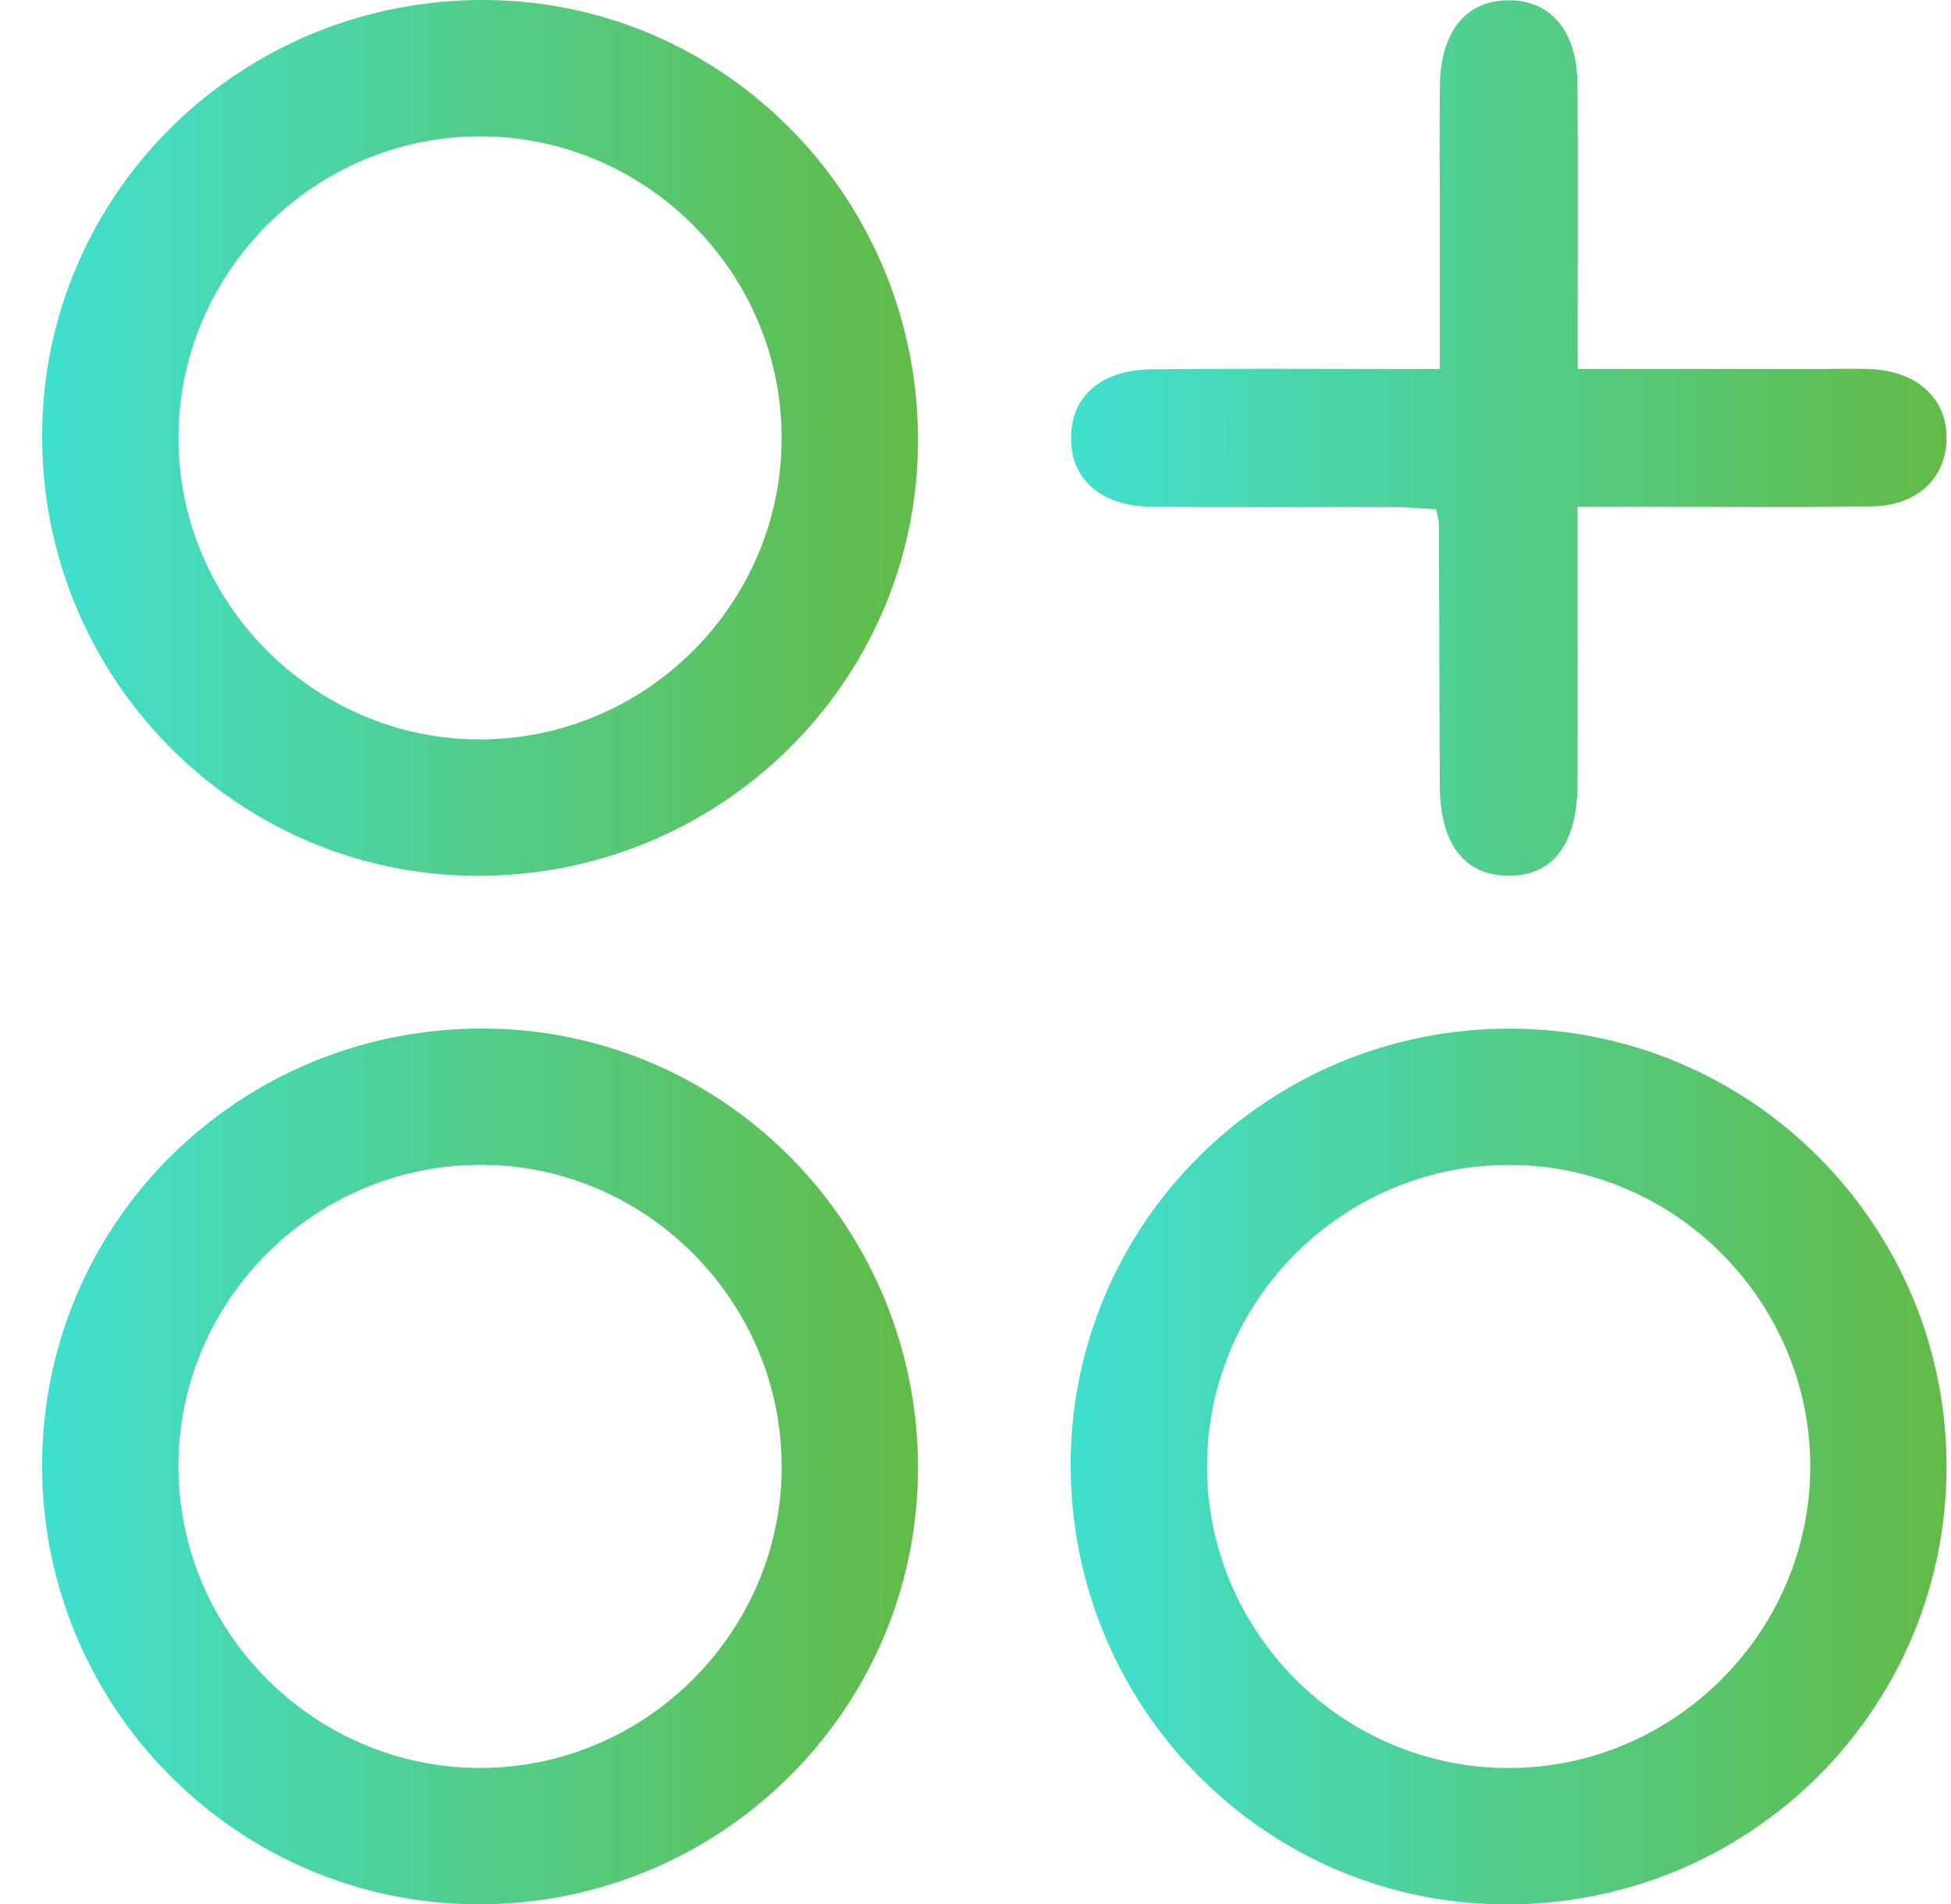 <svg width="42" height="41" viewBox="0 0 42 41" fill="none" xmlns="http://www.w3.org/2000/svg">
<g clip-path="url(#clip0_26_2534)">
<path d="M10.243 18.856C5.064 18.828 0.886 14.576 0.906 9.36C0.926 4.144 5.207 -0.044 10.473 0C15.641 0.044 19.799 4.314 19.762 9.543C19.726 14.719 15.469 18.883 10.243 18.856ZM16.827 9.406C16.816 5.857 13.906 2.948 10.358 2.935C6.773 2.924 3.829 5.866 3.842 9.45C3.853 12.997 6.766 15.91 10.312 15.919C13.901 15.93 16.84 12.992 16.827 9.404V9.406Z" fill="url(#paint0_linear_26_2534)"/>
<path d="M10.281 40.999C5.093 40.981 0.897 36.745 0.906 31.538C0.915 26.308 5.17 22.113 10.435 22.144C15.614 22.175 19.784 26.423 19.762 31.646C19.738 36.829 15.495 41.015 10.281 40.999ZM16.827 31.604C16.843 28.051 13.957 25.115 10.415 25.078C6.822 25.042 3.858 27.951 3.841 31.535C3.823 35.119 6.764 38.07 10.347 38.063C13.895 38.057 16.812 35.15 16.829 31.604H16.827Z" fill="url(#paint1_linear_26_2534)"/>
<path d="M23.048 31.509C23.066 26.322 27.299 22.135 32.514 22.145C37.708 22.157 41.911 26.385 41.904 31.588C41.896 36.822 37.647 41.026 32.39 41.001C27.211 40.975 23.031 36.727 23.048 31.509ZM25.983 31.538C25.968 35.128 28.902 38.072 32.489 38.064C36.035 38.059 38.954 35.15 38.97 31.604C38.987 28.055 36.097 25.115 32.554 25.08C28.96 25.044 25.998 27.956 25.985 31.538H25.983Z" fill="url(#paint2_linear_26_2534)"/>
<path d="M33.964 7.943C35.854 7.943 37.589 7.943 39.322 7.943C39.657 7.943 39.994 7.93 40.327 7.95C41.315 8.014 41.933 8.621 41.904 9.481C41.877 10.303 41.266 10.884 40.314 10.901C38.608 10.928 36.901 10.91 35.194 10.912C34.833 10.912 34.471 10.912 33.962 10.912C33.962 11.519 33.962 12.053 33.962 12.588C33.962 14.02 33.966 15.453 33.96 16.885C33.955 18.181 33.419 18.872 32.453 18.854C31.515 18.836 31.003 18.166 30.996 16.924C30.985 15.034 30.985 13.144 30.977 11.256C30.977 11.197 30.952 11.139 30.913 10.965C30.624 10.948 30.304 10.917 29.984 10.917C28.247 10.912 26.509 10.927 24.772 10.908C23.698 10.897 23.054 10.319 23.056 9.428C23.058 8.537 23.694 7.966 24.779 7.952C26.487 7.93 28.192 7.944 29.9 7.944C30.227 7.944 30.555 7.944 30.994 7.944C30.994 6.539 30.994 5.24 30.994 3.939C30.994 3.239 30.987 2.538 30.998 1.837C31.016 0.679 31.55 0.017 32.462 0.006C33.377 -0.005 33.949 0.661 33.959 1.803C33.973 3.449 33.964 5.094 33.964 6.741C33.964 7.099 33.964 7.458 33.964 7.946V7.943Z" fill="url(#paint3_linear_26_2534)"/>
</g>
<defs>
<linearGradient id="paint0_linear_26_2534" x1="0.906" y1="9.428" x2="19.762" y2="9.428" gradientUnits="userSpaceOnUse">
<stop stop-color="#40E0D0"/>
<stop offset="1" stop-color="#62BB46"/>
</linearGradient>
<linearGradient id="paint1_linear_26_2534" x1="0.906" y1="31.571" x2="19.762" y2="31.571" gradientUnits="userSpaceOnUse">
<stop stop-color="#40E0D0"/>
<stop offset="1" stop-color="#62BB46"/>
</linearGradient>
<linearGradient id="paint2_linear_26_2534" x1="23.048" y1="31.573" x2="41.904" y2="31.573" gradientUnits="userSpaceOnUse">
<stop stop-color="#40E0D0"/>
<stop offset="1" stop-color="#62BB46"/>
</linearGradient>
<linearGradient id="paint3_linear_26_2534" x1="23.056" y1="9.43" x2="41.905" y2="9.43" gradientUnits="userSpaceOnUse">
<stop stop-color="#40E0D0"/>
<stop offset="1" stop-color="#62BB46"/>
</linearGradient>
<clipPath id="clip0_26_2534">
<rect width="41" height="41" fill="white" transform="translate(0.906)"/>
</clipPath>
</defs>
</svg>
